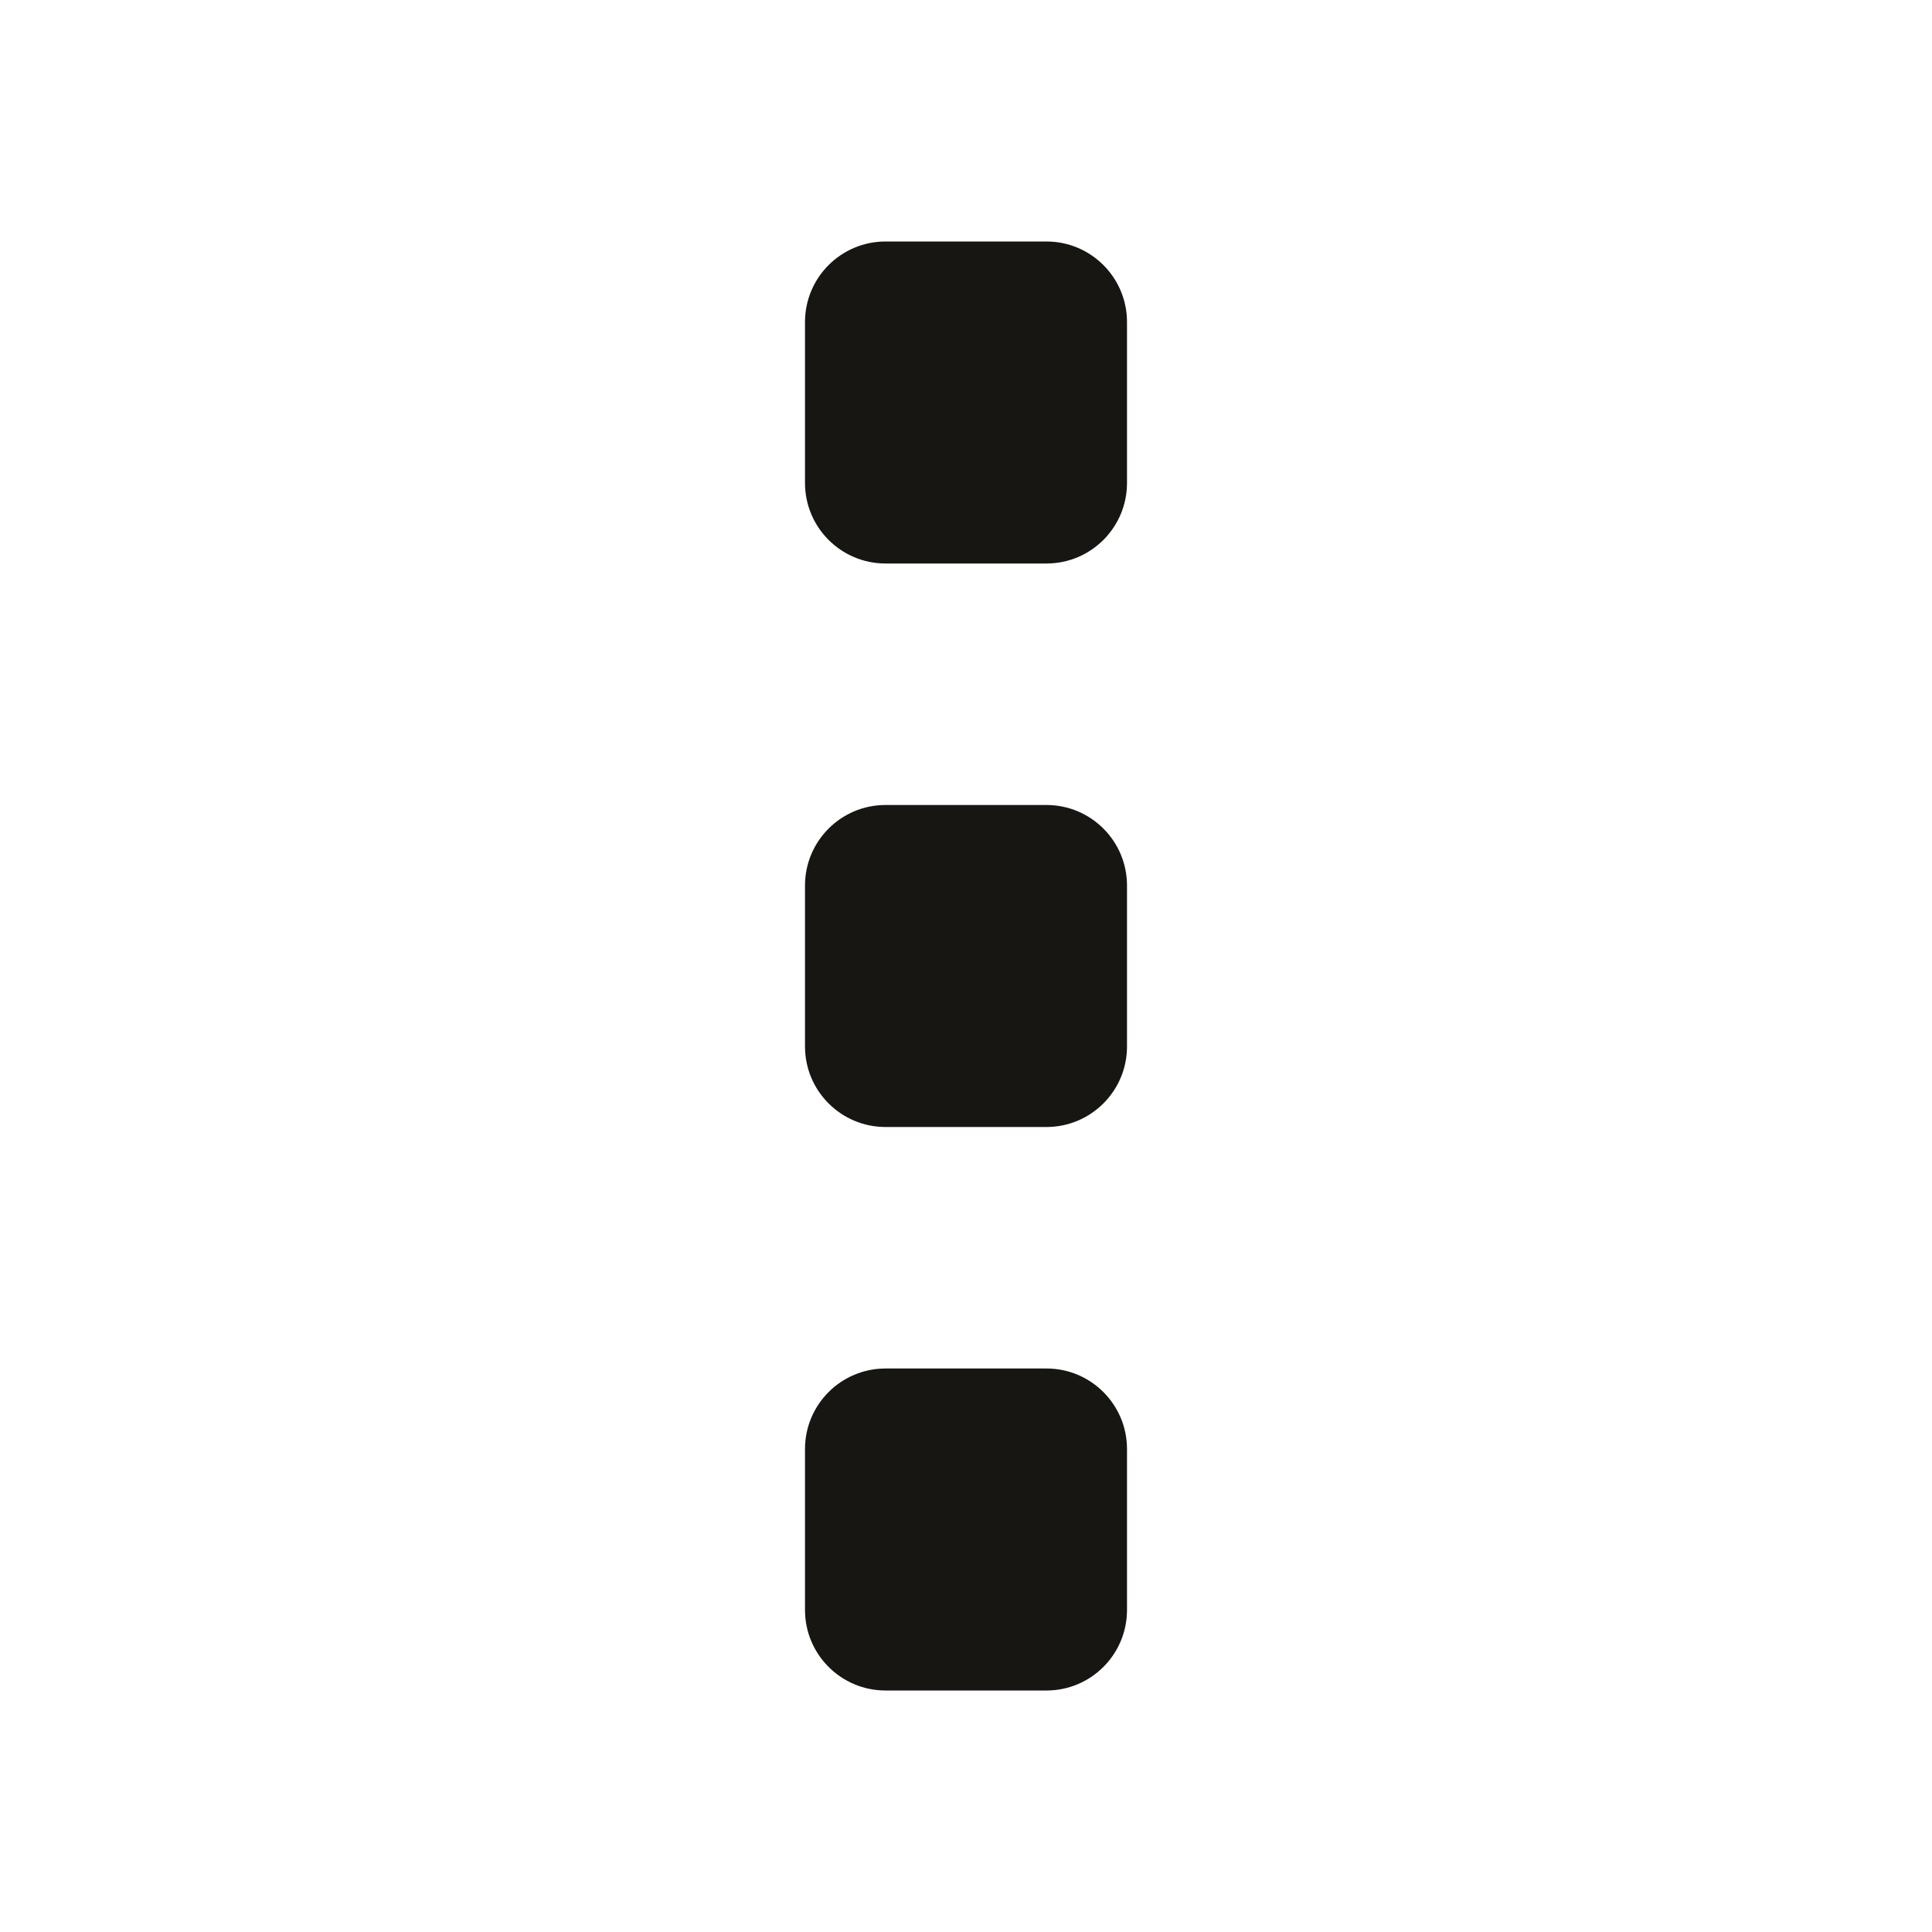 <svg viewBox="0 0 24 24" xmlns="http://www.w3.org/2000/svg"><g stroke="none" stroke-width="1" fill="none" fill-rule="evenodd"><g transform="translate(10, 3)" fill="#171612" fill-rule="nonzero"><path d="M1,0 C0.448,0 0,0.448 0,1 L0,3 C0,3.552 0.448,4 1,4 L3,4 C3.552,4 4,3.552 4,3 L4,1 C4,0.448 3.552,0 3,0 L1,0 Z M1,7 C0.448,7 0,7.448 0,8 L0,10 C0,10.552 0.448,11 1,11 L3,11 C3.552,11 4,10.552 4,10 L4,8 C4,7.448 3.552,7 3,7 L1,7 Z M1,14 C0.448,14 0,14.448 0,15 L0,17 C0,17.552 0.448,18 1,18 L3,18 C3.552,18 4,17.552 4,17 L4,15 C4,14.448 3.552,14 3,14 L1,14 Z"></path></g></g></svg>
